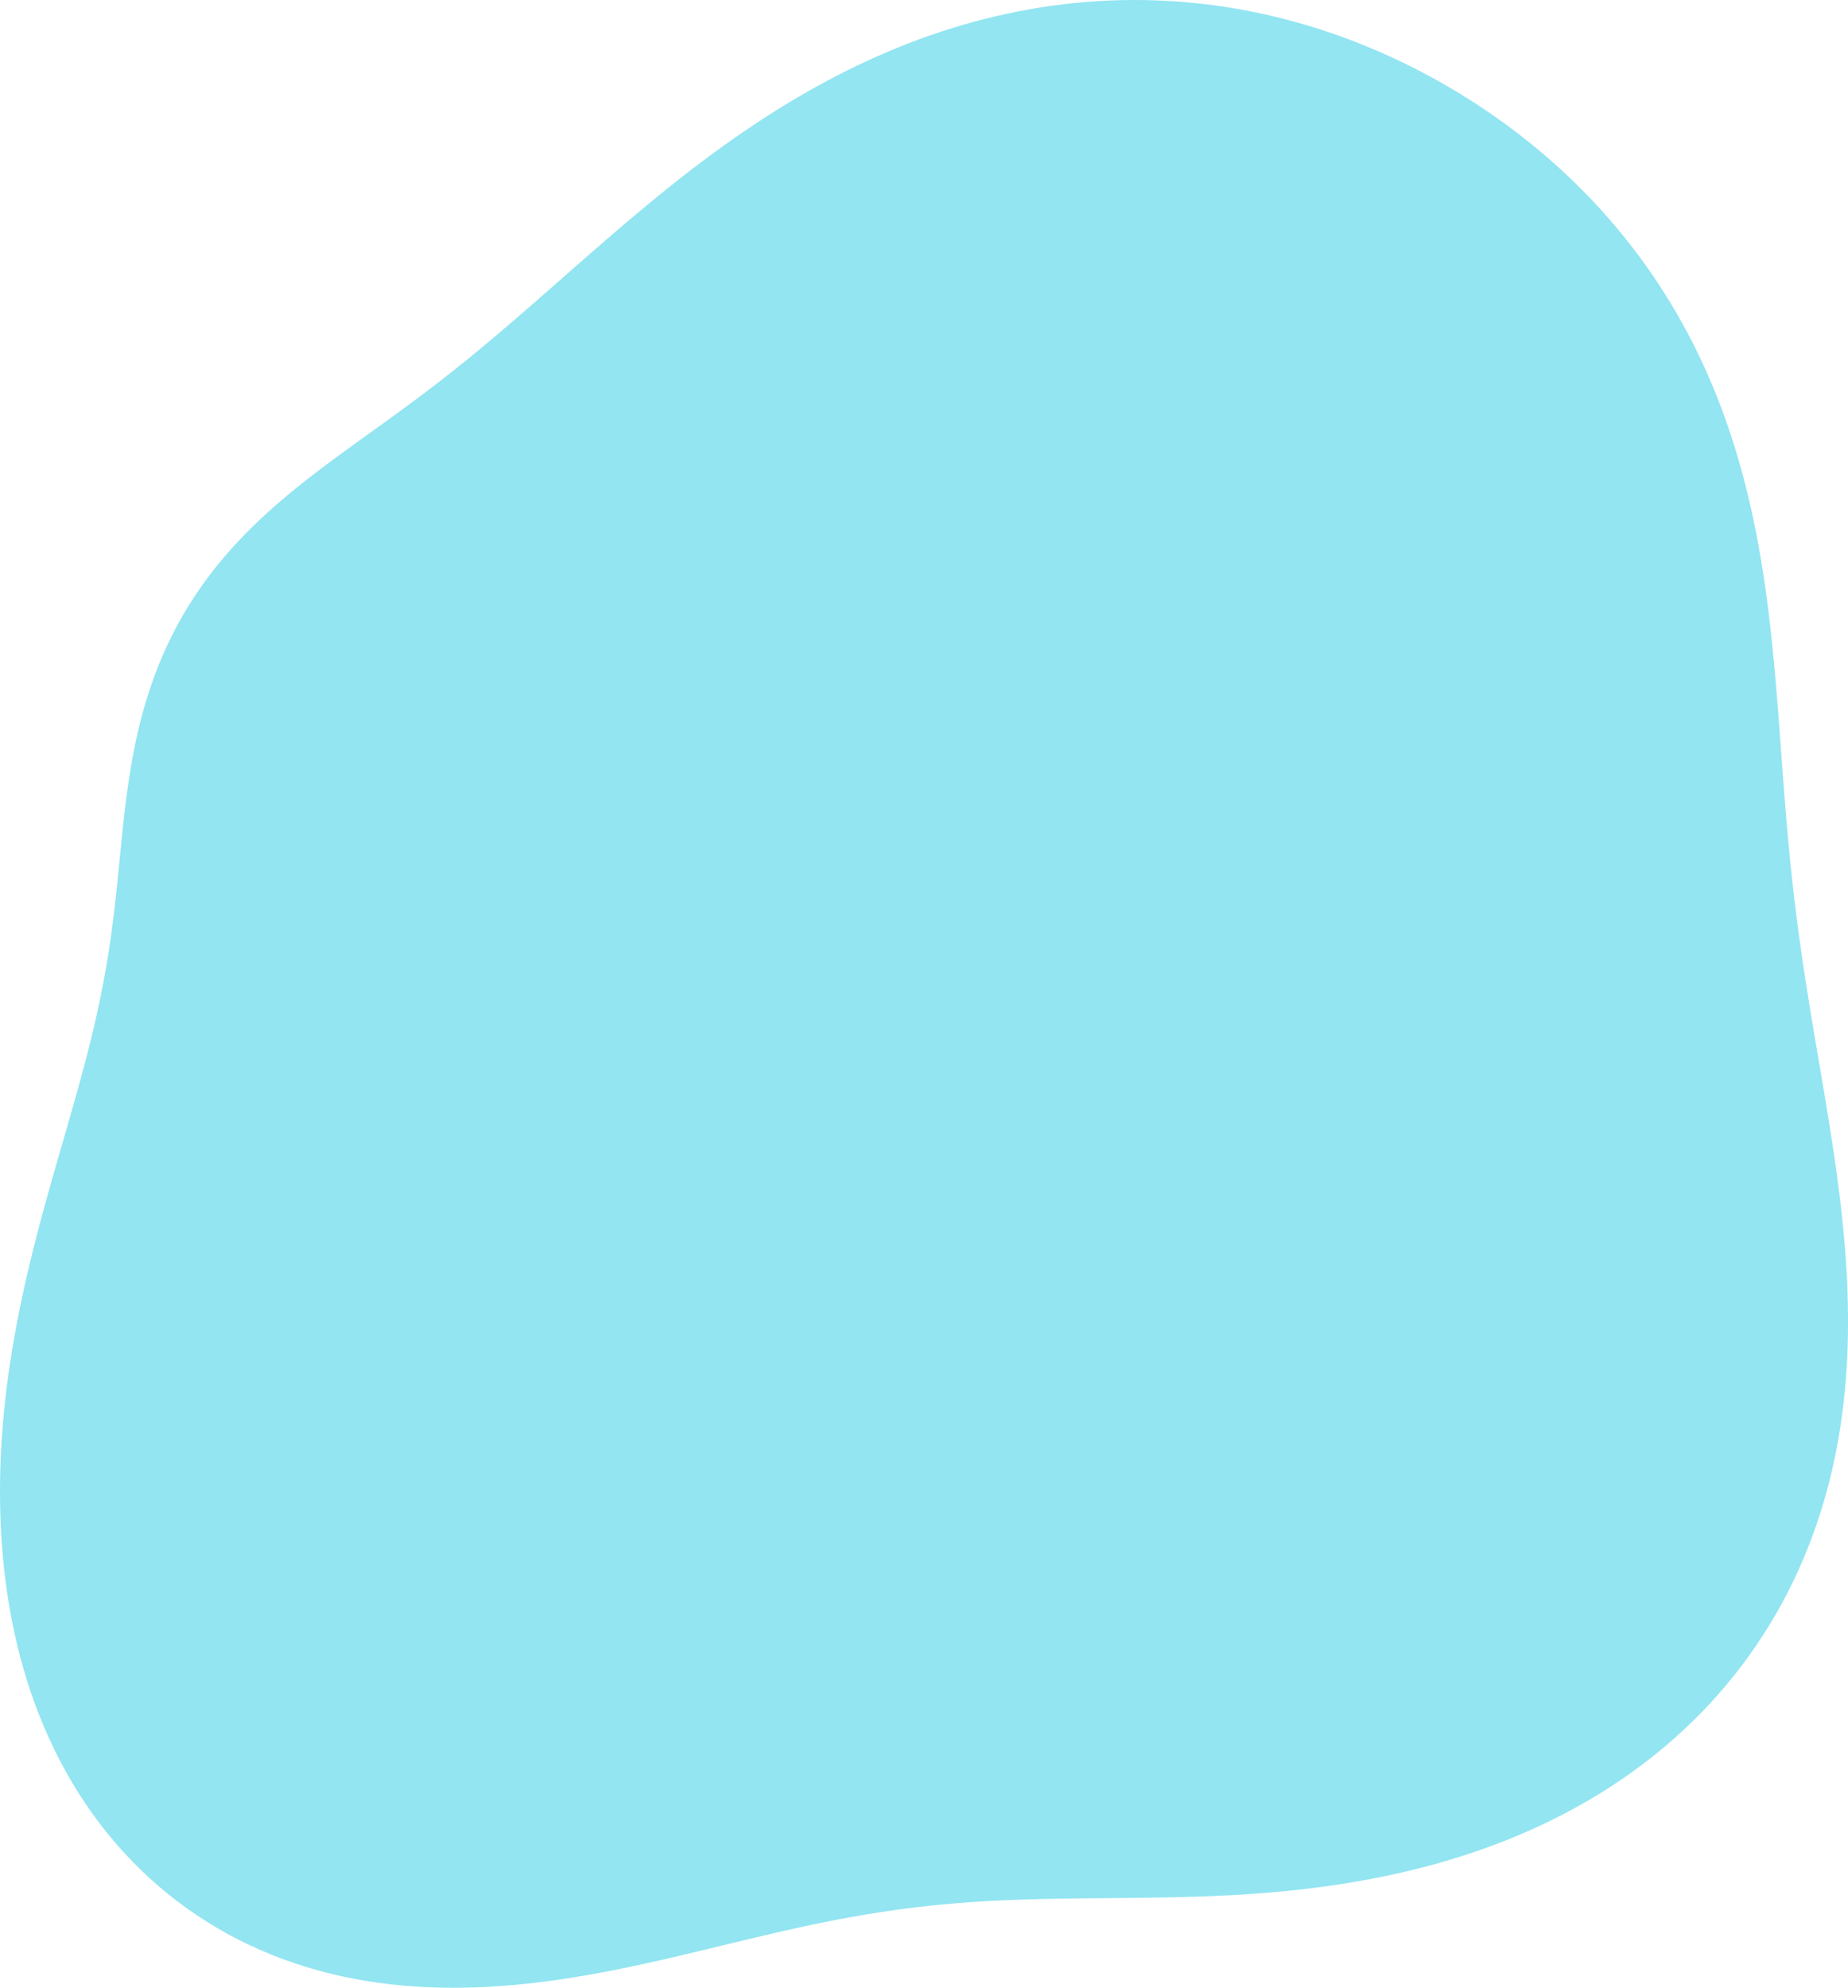 <?xml version="1.0" encoding="UTF-8"?>
<svg xmlns="http://www.w3.org/2000/svg" width="159" height="171" viewBox="0 0 159 171" fill="none">
  <path fill-rule="evenodd" clip-rule="evenodd" d="M155.244 83.681L155.384 84.593L155.528 85.507L155.676 86.425L155.827 87.348L155.981 88.274L156.137 89.205L156.296 90.141L156.456 91.082L156.617 92.028L156.778 92.98L156.94 93.937L157.1 94.9L157.259 95.869L157.416 96.844L157.571 97.825L157.721 98.813L157.867 99.806L158.009 100.806L158.144 101.811L158.272 102.823L158.393 103.84L158.505 104.863L158.608 105.891L158.701 106.925L158.783 107.963L158.853 109.006L158.911 110.053L158.955 111.104L158.985 112.158L159 113.216L158.999 114.276L158.982 115.337L158.947 116.401L158.894 117.465L158.822 118.529L158.731 119.594L158.62 120.657L158.489 121.719L158.337 122.778L158.163 123.835L157.967 124.888L157.748 125.936L157.507 126.98L157.243 128.018L156.956 129.05L156.645 130.074L156.311 131.091L155.953 132.1L155.571 133.099L155.166 134.089L154.737 135.068L154.284 136.037L153.808 136.993L153.309 137.938L152.786 138.869L152.24 139.788L151.672 140.692L151.081 141.582L150.469 142.456L149.834 143.315L149.178 144.158L148.501 144.984L147.804 145.794L147.086 146.586L146.349 147.36L145.592 148.116L144.817 148.853L144.024 149.572L143.214 150.272L142.387 150.952L141.543 151.613L140.684 152.254L139.81 152.875L138.922 153.476L138.02 154.057L137.105 154.618L136.177 155.159L135.238 155.68L134.288 156.18L133.328 156.661L132.359 157.122L131.38 157.562L130.394 157.983L129.4 158.385L128.399 158.767L127.392 159.131L126.379 159.476L125.362 159.802L124.341 160.11L123.316 160.4L122.288 160.673L121.258 160.929L120.226 161.168L119.193 161.391L118.159 161.599L117.125 161.791L116.092 161.968L115.059 162.131L114.028 162.279L112.998 162.415L111.971 162.538L110.946 162.648L109.925 162.747L108.906 162.834L107.892 162.911L106.881 162.978L105.875 163.036L104.873 163.086L103.877 163.128L102.886 163.163L101.9 163.192L100.92 163.216L99.946 163.235L98.978 163.251L98.016 163.263L97.06 163.274L96.11 163.283L95.166 163.291L94.229 163.299L93.297 163.308L92.372 163.319L91.452 163.331L90.538 163.347L89.629 163.366L88.726 163.389L87.828 163.417L86.934 163.45L86.045 163.489L85.16 163.534L84.278 163.585L83.4 163.644L82.525 163.71L81.652 163.783L80.781 163.864L79.912 163.953L79.045 164.05L78.177 164.156L77.311 164.27L76.444 164.393L75.576 164.524L74.707 164.663L73.836 164.811L72.964 164.966L72.088 165.13L71.21 165.301L70.328 165.481L69.442 165.667L68.552 165.86L67.657 166.059L66.757 166.265L65.851 166.476L64.94 166.691L64.022 166.91L63.098 167.133L62.166 167.359L61.228 167.586L60.283 167.814L59.33 168.042L58.37 168.269L57.402 168.494L56.427 168.716L55.444 168.934L54.454 169.147L53.456 169.354L52.451 169.554L51.44 169.745L50.421 169.927L49.396 170.099L48.365 170.259L47.328 170.406L46.286 170.54L45.239 170.658L44.188 170.761L43.133 170.847L42.075 170.914L41.014 170.963L39.952 170.992L38.888 171L37.825 170.986L36.761 170.95L35.699 170.891L34.639 170.807L33.582 170.699L32.529 170.566L31.48 170.407L30.436 170.221L29.4 170.009L28.37 169.769L27.348 169.502L26.336 169.208L25.333 168.885L24.341 168.535L23.361 168.156L22.393 167.749L21.439 167.315L20.498 166.853L19.573 166.363L18.663 165.845L17.769 165.301L16.892 164.731L16.033 164.134L15.192 163.511L14.37 162.863L13.568 162.189L12.786 161.492L12.024 160.771L11.284 160.026L10.566 159.258L9.87 158.469L9.197 157.658L8.546 156.827L7.92 155.975L7.317 155.105L6.738 154.216L6.183 153.309L5.653 152.386L5.148 151.446L4.667 150.492L4.212 149.524L3.78 148.542L3.374 147.548L2.993 146.543L2.635 145.527L2.303 144.502L1.994 143.468L1.709 142.427L1.448 141.379L1.21 140.325L0.995 139.266L0.803 138.203L0.632 137.137L0.483 136.069L0.355 134.999L0.248 133.929L0.161 132.859L0.093 131.79L0.044 130.722L0.013 129.657L0 128.594L0.004 127.535L0.025 126.481L0.062 125.431L0.115 124.386L0.182 123.347L0.264 122.314L0.359 121.287L0.468 120.268L0.589 119.256L0.723 118.252L0.867 117.256L1.022 116.268L1.187 115.289L1.361 114.319L1.543 113.359L1.734 112.408L1.931 111.466L2.135 110.535L2.345 109.614L2.56 108.702L2.78 107.801L3.003 106.911L3.229 106.03L3.458 105.16L3.689 104.301L3.921 103.451L4.154 102.612L4.387 101.783L4.619 100.964L4.85 100.154L5.08 99.355L5.308 98.565L5.534 97.784L5.756 97.012L5.976 96.25L6.191 95.495L6.403 94.749L6.61 94.011L6.812 93.281L7.01 92.559L7.202 91.843L7.389 91.134L7.57 90.431L7.745 89.735L7.914 89.044L8.077 88.359L8.235 87.678L8.385 87.003L8.53 86.331L8.669 85.664L8.801 85L8.927 84.339L9.048 83.681L9.162 83.026L9.271 82.373L9.374 81.721L9.472 81.072L9.564 80.423L9.652 79.775L9.735 79.128L9.815 78.481L9.89 77.835L9.962 77.188L10.032 76.542L10.099 75.894L10.165 75.246L10.229 74.598L10.293 73.948L10.357 73.298L10.422 72.647L10.488 71.994L10.556 71.341L10.627 70.687L10.701 70.032L10.779 69.376L10.861 68.72L10.948 68.064L11.041 67.406L11.14 66.749L11.246 66.092L11.36 65.436L11.481 64.779L11.611 64.124L11.75 63.47L11.898 62.817L12.056 62.166L12.225 61.517L12.403 60.871L12.593 60.227L12.794 59.587L13.006 58.949L13.23 58.316L13.465 57.687L13.713 57.062L13.973 56.442L14.245 55.827L14.529 55.217L14.826 54.614L15.134 54.016L15.455 53.425L15.788 52.84L16.133 52.263L16.49 51.692L16.858 51.129L17.238 50.574L17.628 50.026L18.029 49.486L18.441 48.954L18.863 48.43L19.295 47.914L19.735 47.406L20.185 46.906L20.643 46.415L21.109 45.931L21.583 45.455L22.063 44.987L22.55 44.526L23.043 44.073L23.542 43.627L24.045 43.188L24.554 42.755L25.066 42.328L25.582 41.908L26.101 41.493L26.623 41.084L27.147 40.679L27.673 40.279L28.2 39.883L28.729 39.49L29.258 39.101L29.788 38.714L30.318 38.33L30.848 37.947L31.377 37.566L31.906 37.186L32.434 36.806L32.961 36.426L33.488 36.046L34.013 35.665L34.536 35.283L35.059 34.899L35.58 34.513L36.101 34.124L36.62 33.733L37.138 33.34L37.655 32.942L38.171 32.542L38.687 32.137L39.202 31.729L39.717 31.316L40.233 30.9L40.748 30.479L41.264 30.053L41.781 29.624L42.299 29.19L42.819 28.751L43.34 28.308L43.863 27.861L44.389 27.409L44.917 26.953L45.448 26.492L45.982 26.027L46.519 25.558L47.06 25.084L47.605 24.606L48.155 24.123L48.709 23.637L49.267 23.146L49.831 22.651L50.4 22.153L50.975 21.651L51.556 21.146L52.142 20.637L52.736 20.125L53.336 19.611L53.943 19.094L54.558 18.574L55.18 18.053L55.81 17.53L56.448 17.006L57.094 16.481L57.749 15.956L58.412 15.43L59.085 14.905L59.766 14.38L60.457 13.857L61.157 13.336L61.867 12.817L62.587 12.3L63.316 11.787L64.055 11.278L64.804 10.773L65.563 10.272L66.332 9.778L67.111 9.289L67.9 8.807L68.7 8.332L69.509 7.864L70.328 7.405L71.157 6.955L71.996 6.515L72.844 6.084L73.702 5.665L74.569 5.256L75.445 4.859L76.329 4.474L77.223 4.103L78.125 3.744L79.035 3.399L79.953 3.069L80.879 2.753L81.811 2.453L82.751 2.168L83.698 1.899L84.65 1.647L85.609 1.412L86.573 1.194L87.542 0.993L88.516 0.81L89.495 0.645L90.477 0.498L91.463 0.37L92.452 0.26L93.444 0.17L94.438 0.099L95.435 0.046L96.432 0.013L97.431 0L98.431 0.006L99.431 0.032L100.431 0.077L101.43 0.141L102.428 0.226L103.425 0.329L104.421 0.453L105.414 0.595L106.405 0.757L107.393 0.938L108.377 1.138L109.359 1.357L110.336 1.595L111.309 1.851L112.278 2.126L113.241 2.42L114.2 2.731L115.153 3.06L116.1 3.407L117.041 3.772L117.975 4.153L118.903 4.552L119.824 4.968L120.737 5.4L121.644 5.848L122.542 6.313L123.432 6.794L124.314 7.291L125.187 7.803L126.051 8.331L126.906 8.874L127.751 9.432L128.587 10.006L129.411 10.594L130.226 11.197L131.029 11.815L131.821 12.448L132.601 13.094L133.37 13.755L134.126 14.43L134.869 15.119L135.599 15.822L136.316 16.538L137.019 17.267L137.708 18.01L138.382 18.765L139.042 19.533L139.686 20.314L140.315 21.107L140.929 21.911L141.526 22.727L142.108 23.555L142.673 24.393L143.221 25.243L143.752 26.102L144.267 26.971L144.765 27.85L145.245 28.737L145.708 29.634L146.154 30.538L146.583 31.45L146.994 32.37L147.388 33.296L147.766 34.228L148.126 35.166L148.47 36.109L148.798 37.057L149.11 38.009L149.406 38.965L149.686 39.924L149.952 40.886L150.203 41.85L150.44 42.815L150.663 43.782L150.873 44.75L151.07 45.718L151.255 46.686L151.429 47.653L151.591 48.62L151.743 49.586L151.885 50.55L152.018 51.513L152.142 52.473L152.258 53.431L152.366 54.387L152.468 55.34L152.563 56.291L152.653 57.238L152.738 58.182L152.818 59.123L152.895 60.061L152.969 60.995L153.041 61.927L153.111 62.855L153.179 63.779L153.247 64.701L153.315 65.619L153.383 66.534L153.451 67.447L153.522 68.357L153.594 69.264L153.668 70.17L153.745 71.073L153.826 71.975L153.909 72.875L153.996 73.774L154.087 74.672L154.183 75.57L154.282 76.467L154.386 77.365L154.495 78.263L154.608 79.162L154.726 80.062L154.849 80.964L154.976 81.867L155.108 82.773L155.244 83.681Z" fill="#27CDE4" fill-opacity="0.5"></path>
</svg>
